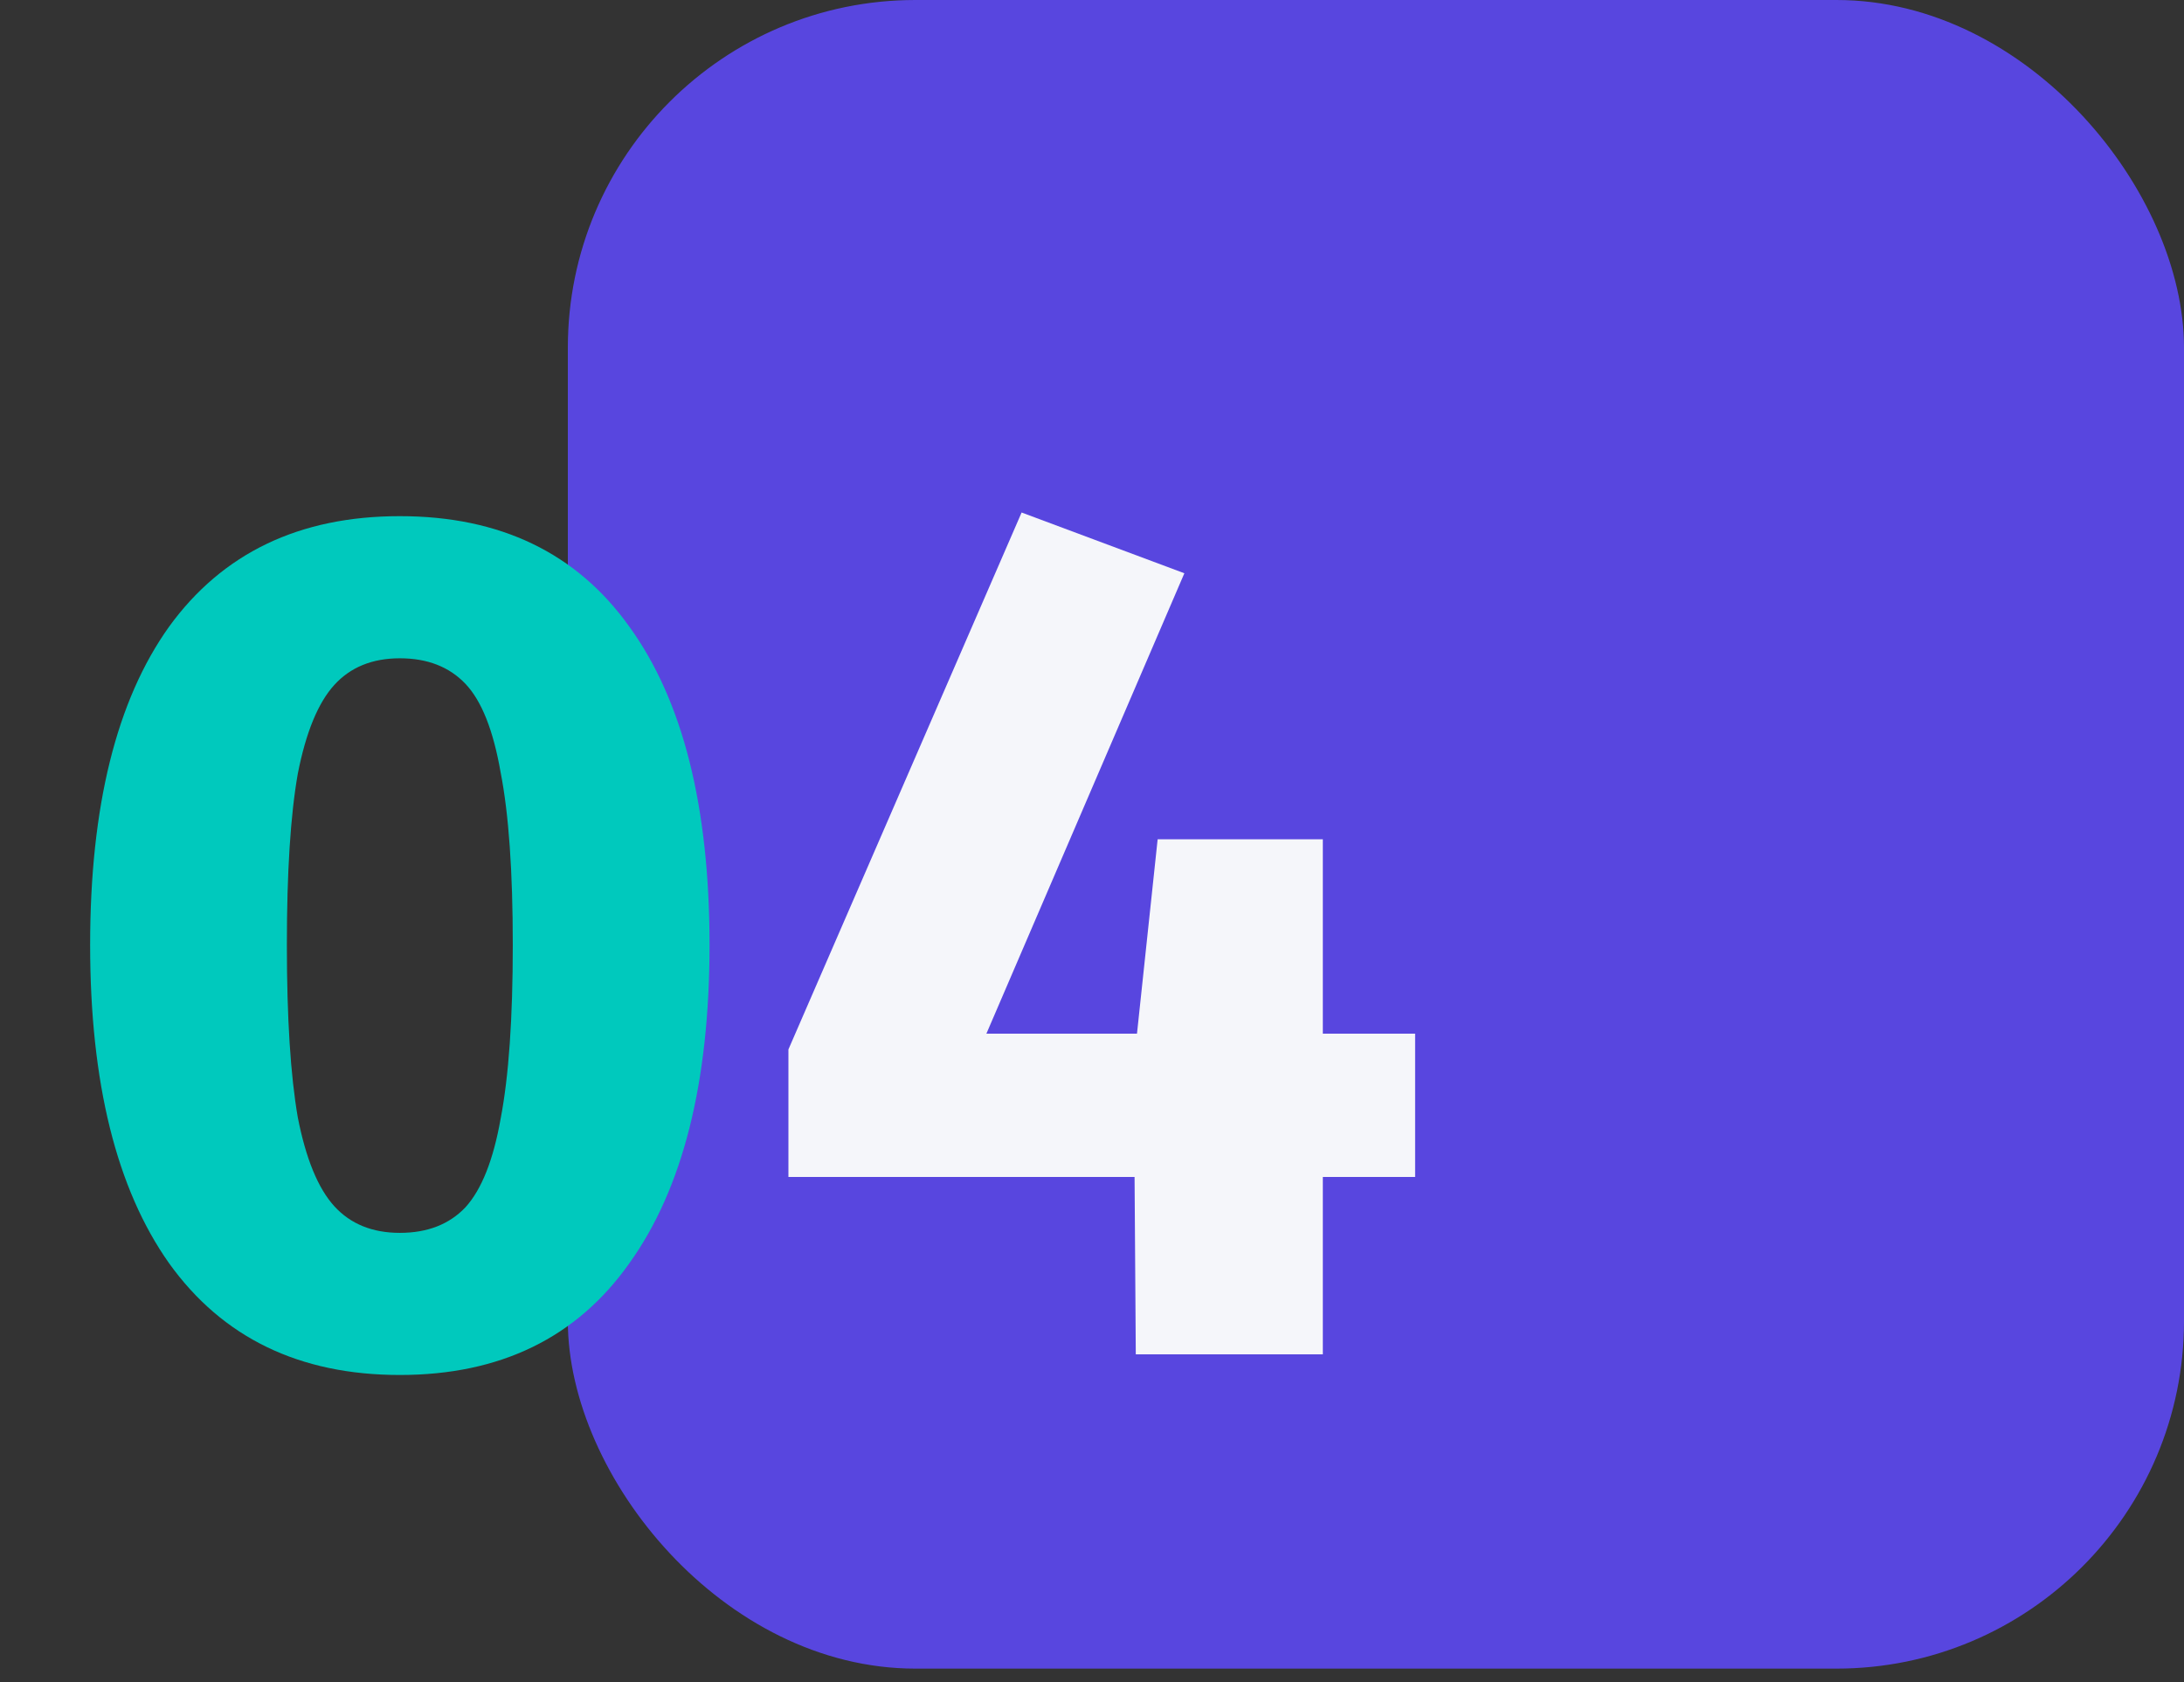 <svg width="100" height="77" viewBox="0 0 100 77" fill="none" xmlns="http://www.w3.org/2000/svg">
<rect x="0" y="0" width="100" height="77" fill="#333333" stroke="none"/>
<rect x="26" width="74" height="76.387" rx="15.914" fill="#5846DF"/>
<path d="M18.307 23.629C22.904 23.629 26.408 25.316 28.817 28.69C31.264 32.063 32.488 36.92 32.488 43.259C32.488 49.562 31.264 54.419 28.817 57.829C26.408 61.24 22.904 62.945 18.307 62.945C13.71 62.945 10.188 61.24 7.741 57.829C5.331 54.419 4.127 49.562 4.127 43.259C4.127 36.92 5.331 32.063 7.741 28.69C10.188 25.316 13.71 23.629 18.307 23.629ZM18.307 30.136C17.047 30.136 16.046 30.543 15.304 31.359C14.563 32.175 14.007 33.528 13.636 35.418C13.302 37.309 13.135 39.923 13.135 43.259C13.135 46.596 13.302 49.228 13.636 51.156C14.007 53.047 14.563 54.4 15.304 55.216C16.046 56.031 17.047 56.439 18.307 56.439C19.568 56.439 20.569 56.05 21.31 55.271C22.052 54.456 22.589 53.102 22.923 51.212C23.294 49.284 23.479 46.633 23.479 43.259C23.479 39.886 23.294 37.254 22.923 35.363C22.589 33.435 22.052 32.082 21.31 31.303C20.569 30.525 19.568 30.136 18.307 30.136Z" fill="#00C9BD"/>
<path d="M64.795 47.319V53.881H60.569V62H52.005L51.949 53.881H36.1V48.042L46.777 23.462L54.229 26.243L45.165 47.319H52.06L53.006 38.421H60.569V47.319H64.795Z" fill="#F5F6FA"/>
</svg>
